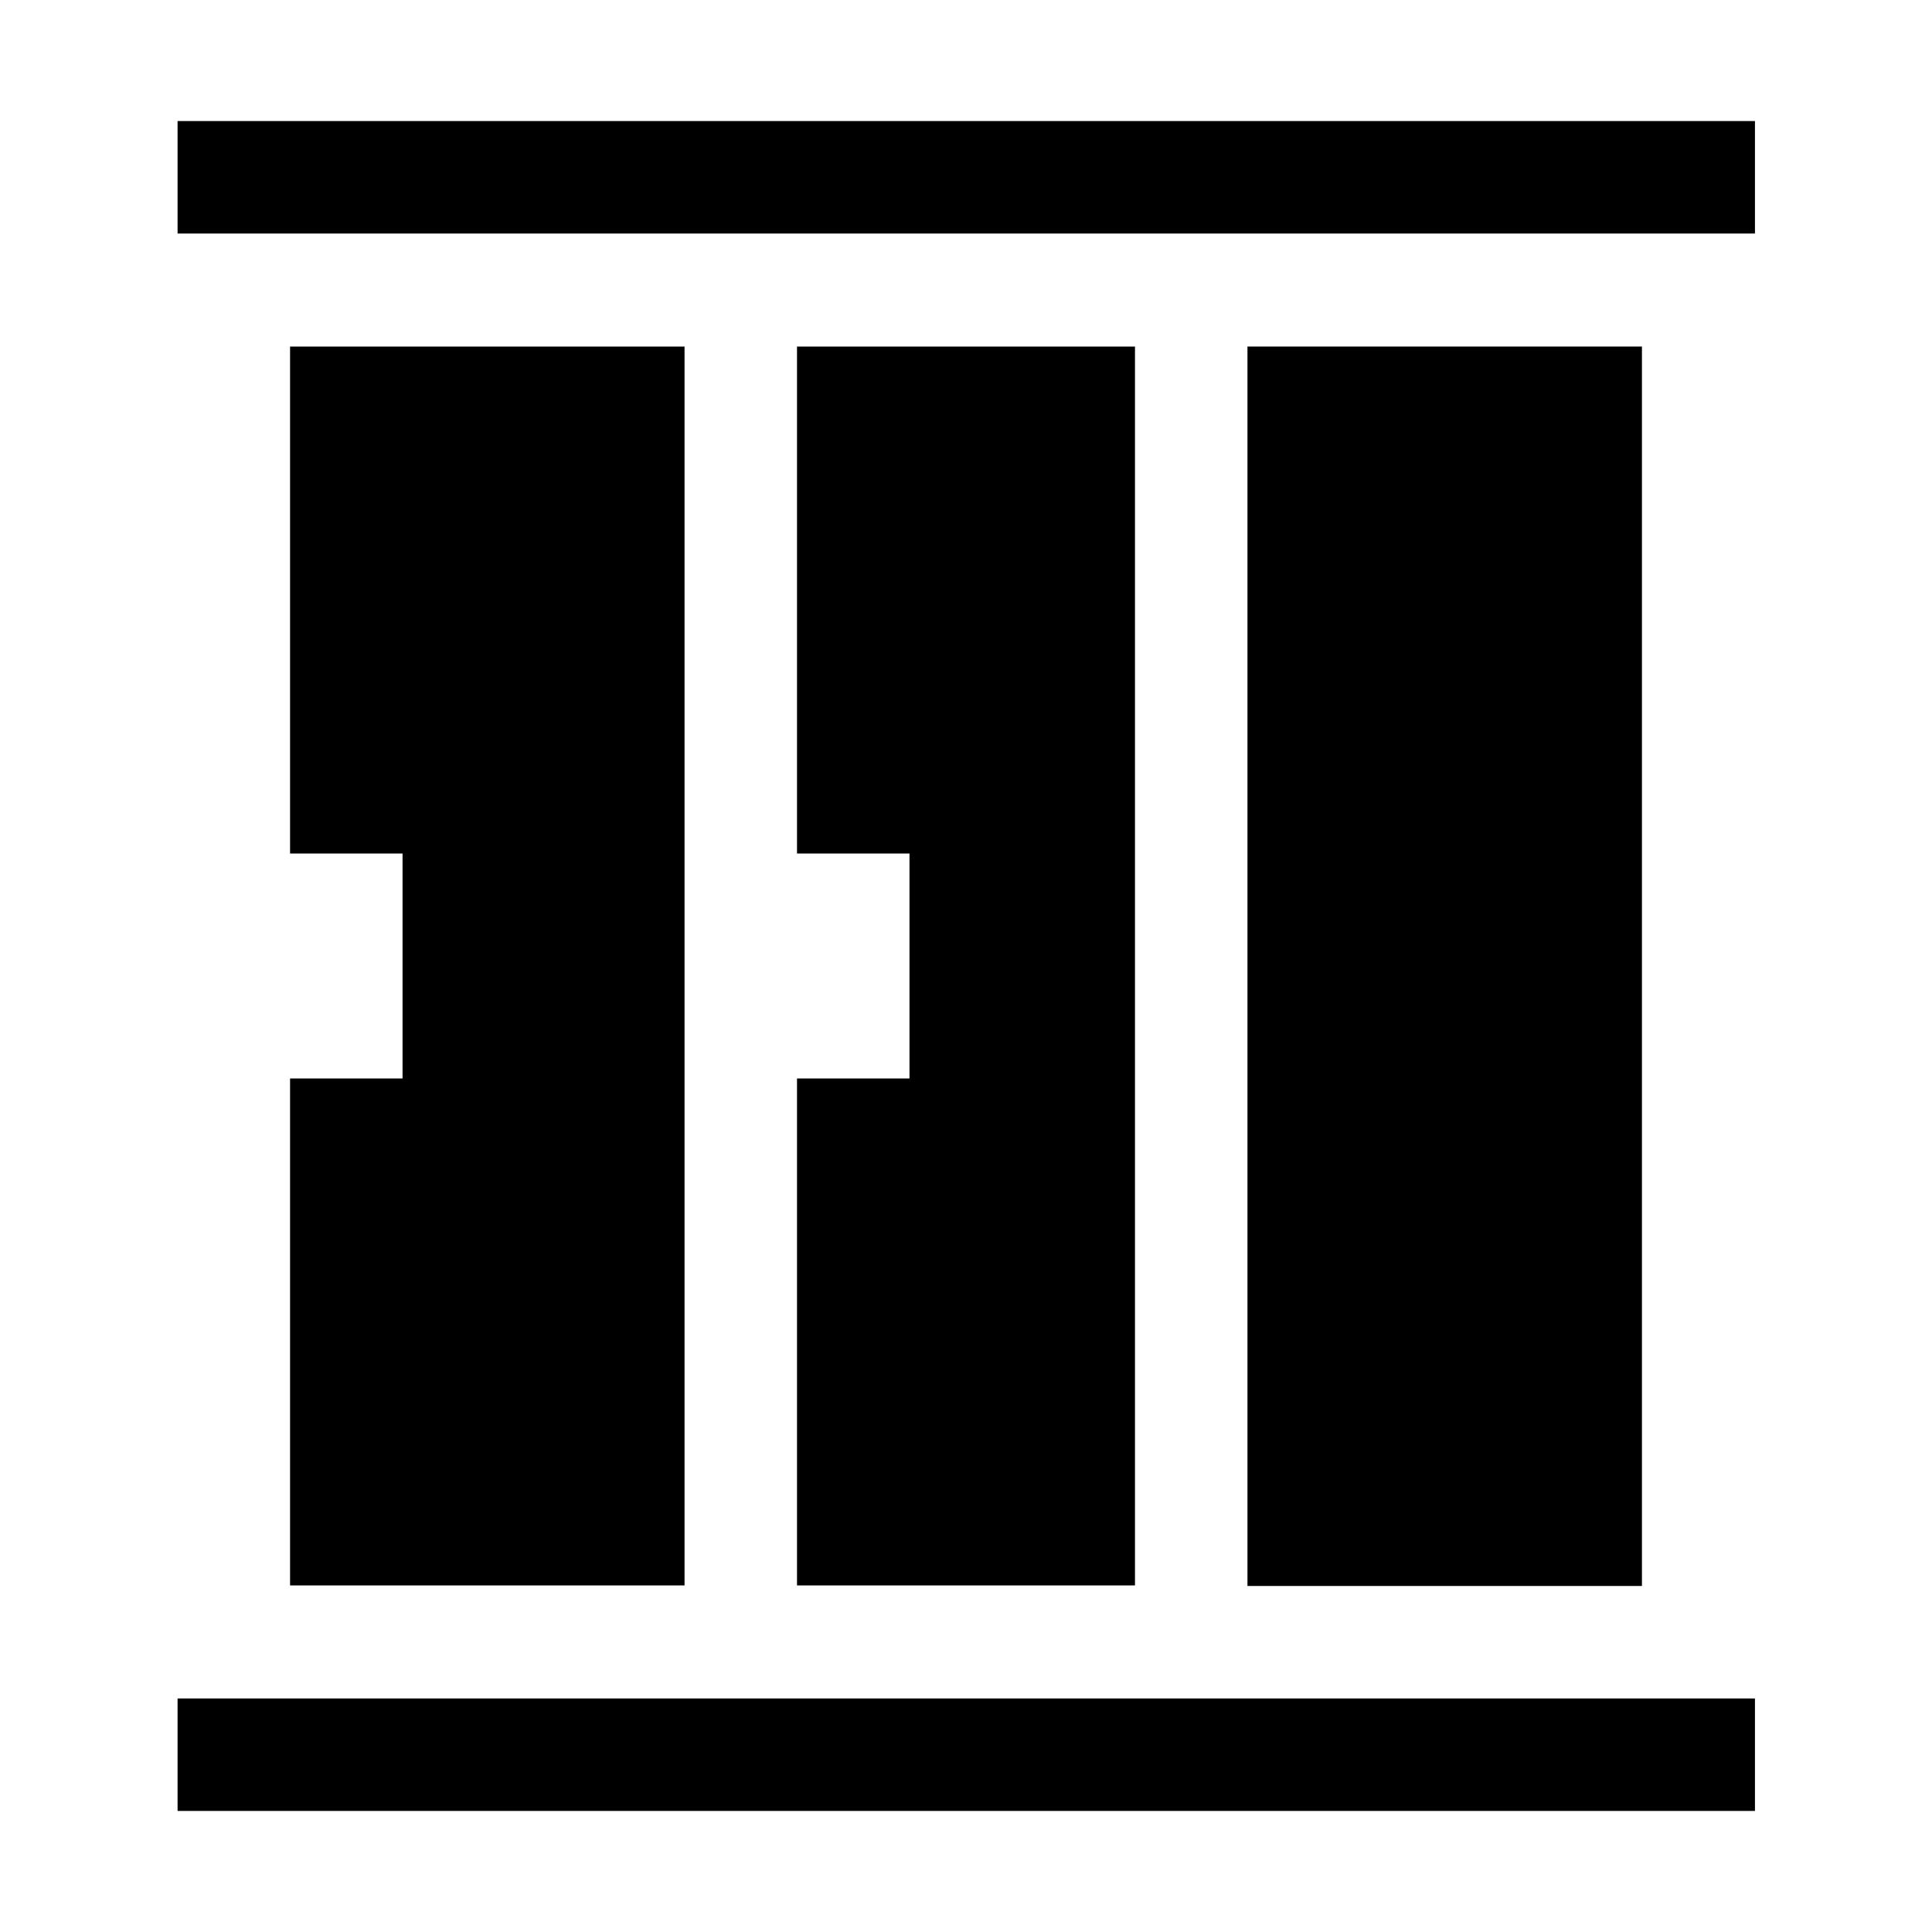 <?xml version="1.0" encoding="UTF-8"?>
<!-- The Best Svg Icon site in the world: iconSvg.co, Visit us! https://iconsvg.co -->
<svg fill="#000000" width="800px" height="800px" version="1.1" viewBox="144 144 512 512" xmlns="http://www.w3.org/2000/svg">
 <g>
  <path d="m325.41 235.84v328.32h-104.54v-134.35h29.809v-59.617h-29.809v-134.35z" fill-rule="evenodd"/>
  <path d="m444.78 235.84v328.32h-89.566v-134.35h29.809v-59.617h-29.809v-134.35z" fill-rule="evenodd"/>
  <path d="m474.59 235.84h104.54v328.46h-104.54z"/>
  <path d="m191.06 594.11h418.02v29.809h-418.02z"/>
  <path d="m191.06 176.08h418.02v29.809h-418.02z"/>
 </g>
</svg>